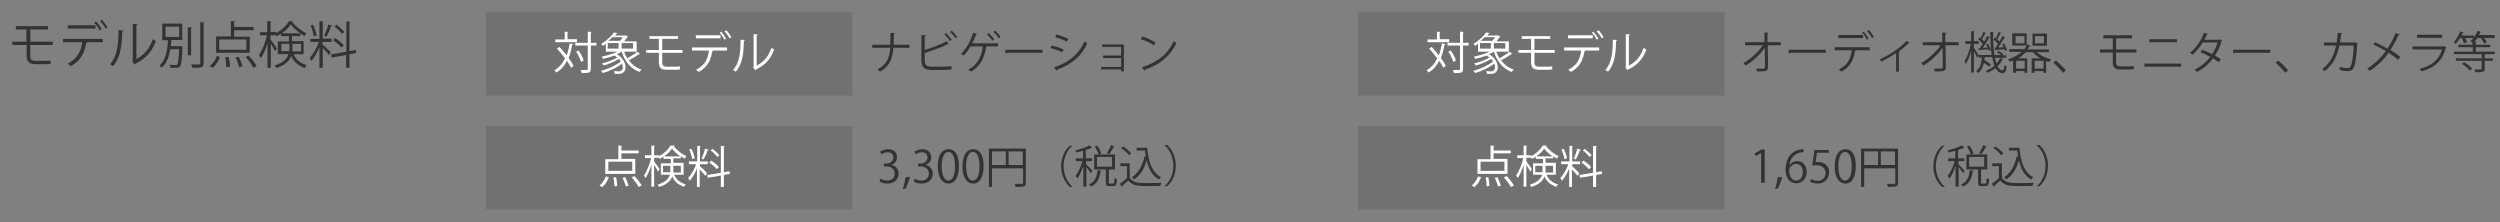 <?xml version="1.0" encoding="utf-8"?>
<!-- Generator: Adobe Illustrator 26.0.2, SVG Export Plug-In . SVG Version: 6.00 Build 0)  -->
<svg version="1.1" id="レイヤー_1" xmlns="http://www.w3.org/2000/svg" xmlns:xlink="http://www.w3.org/1999/xlink" x="0px"
	 y="0px" viewBox="0 0 900 80" style="enable-background:new 0 0 900 80;" xml:space="preserve">
<rect x="0" y="0" width="900" height="80" fill="#808080" stroke="none"/>
<style type="text/css">
	.st0{fill:#727171;}
	.st1{fill:#FFFFFF;}
	.st2{fill:#333333;}
</style>
<rect x="174.9" y="4.4" class="st0" width="132" height="30"/>
<g>
	<path class="st1" d="M201.4,16.9c0.9,0.9,1.8,2,2.6,3c0.5-1.3,0.8-2.7,1.1-4.3l1.3,0.3c0,0.1-0.1,0.2-0.4,0.2
		c-0.3,1.8-0.7,3.4-1.3,4.8c0.8,1,1.4,2,1.8,2.8l-0.9,0.7c-0.3-0.7-0.9-1.6-1.5-2.5c-0.9,1.8-2.1,3.2-3.8,4.2
		c-0.1-0.2-0.5-0.6-0.7-0.8c1.7-1,2.9-2.4,3.8-4.3c-0.9-1.2-2-2.5-2.9-3.5L201.4,16.9z M207.7,14.2v1h-7.8v-1h3.4v-2.8l1.3,0.1
		c0,0.1-0.1,0.2-0.3,0.2v2.4H207.7z M214.7,15.4v1h-2v8.4c0,1.5-0.8,1.5-3.3,1.5c0-0.3-0.2-0.8-0.4-1.1c0.5,0,1,0,1.4,0
		c1.2,0,1.2,0,1.2-0.4v-8.4h-4.5v-1h4.5v-4l1.4,0.1c0,0.1-0.1,0.2-0.3,0.2v3.7H214.7z M208.3,18.2c0.8,1.1,1.6,2.6,1.8,3.6l-0.9,0.5
		c-0.3-1-1-2.5-1.8-3.7L208.3,18.2z"/>
	<path class="st1" d="M224.6,18.4c0.3,0.9,0.7,1.8,1.2,2.6c1.2-0.7,2.7-1.6,3.6-2.4l1,0.8c-0.1,0.1-0.2,0.1-0.3,0.1
		c-1,0.7-2.5,1.6-3.7,2.2c1.1,1.5,2.6,2.7,4.5,3.3c-0.2,0.2-0.5,0.6-0.7,0.9c-3.2-1.2-5.3-3.8-6.4-7.3c-0.5,0.3-1.1,0.6-1.7,0.9
		c2.2,1.4,3.1,3.2,3.1,4.7c0,1.4-0.8,2.4-2.5,2.4c-0.4,0-0.8,0-1.4,0c0-0.3-0.1-0.7-0.3-1c0.6,0,1.1,0.1,1.5,0.1
		c0.4,0,1.7,0,1.7-1.5c0-0.4-0.1-0.8-0.3-1.3c-1.8,1.5-4.6,2.8-6.9,3.4c-0.1-0.2-0.4-0.6-0.6-0.8c2.4-0.6,5.4-2,7.1-3.4
		c-0.2-0.3-0.4-0.6-0.7-0.9c-1.5,1-3.7,1.9-5.5,2.4c-0.1-0.2-0.4-0.6-0.6-0.8c1.8-0.4,4.1-1.2,5.5-2.1c-0.3-0.2-0.6-0.5-1-0.7
		c-1.3,0.5-2.8,0.9-4.1,1.2c-0.1-0.2-0.4-0.6-0.5-0.8c1.8-0.4,4-1,5.7-1.8h-4.2v-2.8c-0.3,0.2-0.7,0.5-1,0.7
		c-0.2-0.2-0.5-0.6-0.7-0.7c2.1-1.2,3.7-2.8,4.6-4.1l1.3,0.2c0,0.1-0.1,0.2-0.3,0.2c-0.2,0.2-0.4,0.5-0.6,0.7h3.7l0.2-0.1l0.8,0.5
		c0,0.1-0.1,0.1-0.2,0.1c-0.3,0.5-0.7,1-1.2,1.6h4.5v3.7H224.6z M218.8,15.5v2h3.9v-2H218.8z M223.2,14.7c0.4-0.4,0.7-0.8,1-1.3
		h-3.8c-0.4,0.4-0.8,0.9-1.4,1.3H223.2z M227.9,17.5v-2h-4.1v2H227.9z"/>
	<path class="st1" d="M238.4,19v3.6c0,0.8,0.4,1.4,1.6,1.4h2.9c0.6,0,1.4,0,1.9-0.1c0,0.3,0,0.8,0,1.1c-0.5,0.1-1.4,0.1-2,0.1h-3
		c-2,0-2.6-1-2.6-2.5V19h-4.6V18h4.6v-4h-3.4V13h10.3V14h-5.7v4h7.3V19H238.4z"/>
	<path class="st1" d="M261.7,18.2h-5.3l0.3,0.1c0,0.1-0.1,0.2-0.3,0.2c-0.4,2.9-1.7,5.8-4.9,7.4c-0.2-0.2-0.6-0.6-0.9-0.8
		c3.2-1.6,4.3-4,4.6-6.9h-6.1v-1.1h12.6V18.2z M259.4,13.8h-8.9v-1.1h8.9V13.8z M259.6,11.4c0.7,0.7,1.4,1.8,1.8,2.5l-0.6,0.4
		c-0.3-0.7-1.1-1.9-1.7-2.5L259.6,11.4z M261.5,10.9c0.7,0.7,1.4,1.8,1.8,2.5l-0.7,0.4c-0.3-0.7-1.1-1.8-1.8-2.5L261.5,10.9z"/>
	<path class="st1" d="M268.2,14.4c0,0.1-0.2,0.2-0.4,0.3c-0.1,4.3-0.4,8.2-2.9,11.1c-0.3-0.2-0.6-0.4-1-0.6
		c2.4-2.6,2.7-6.6,2.7-10.9L268.2,14.4z M272.4,23.6c2.7-1.3,4.4-3.6,5.3-6.4c0.2,0.2,0.7,0.5,1,0.6c-1.1,3.2-3.1,5.6-6.5,7.2
		c0,0.1-0.2,0.3-0.3,0.3l-0.8-1.1l0.2-0.2V12.3l1.5,0.1c0,0.1-0.1,0.3-0.4,0.3V23.6z"/>
</g>
<rect x="174.9" y="45.4" class="st0" width="132" height="30"/>
<g>
	<path class="st1" d="M219.2,63.8c-0.5,1.3-1.3,2.7-2.4,3.5l-1-0.5c1-0.7,1.8-2,2.3-3.3L219.2,63.8z M228.7,57.3v5.3h-10.8v-5.3h4.7
		v-4.9l1.4,0.1c0,0.1-0.1,0.2-0.3,0.2v1.5h6.2v1h-6.2v2H228.7z M227.6,61.5v-3.3H219v3.3H227.6z M221.2,67.1c0-0.8-0.1-2.1-0.4-3.2
		l1-0.1c0.2,1,0.4,2.4,0.4,3.1L221.2,67.1z M225.3,67.1c-0.2-0.8-0.7-2.1-1.2-3.1l1-0.2c0.5,1,1,2.3,1.2,3.1L225.3,67.1z
		 M229.9,67.3c-0.5-1-1.6-2.4-2.5-3.5l1-0.4c1,1,2.1,2.4,2.6,3.4L229.9,67.3z"/>
	<path class="st1" d="M246,62.9h-3.3c0.9,2,2.3,2.9,4.2,3.5c-0.3,0.2-0.5,0.6-0.6,0.9c-2-0.8-3.4-1.7-4.3-3.8
		c-0.5,1.5-1.8,2.9-4.7,3.8c-0.1-0.2-0.4-0.6-0.6-0.8c2.9-0.9,4-2.2,4.5-3.6h-3.3v-4.1h3.6v-1.6h-2.6v-0.8c-0.4,0.3-0.9,0.6-1.4,0.8
		c0-0.1-0.1-0.2-0.2-0.4h-1.8v1.3c0.5,0.6,1.7,2.4,2,2.8l-0.6,0.9c-0.2-0.5-0.9-1.6-1.4-2.4v7.8h-1v-7.8c-0.6,1.8-1.3,3.6-2.1,4.7
		c-0.1-0.3-0.4-0.7-0.6-0.9c1-1.4,2.1-4,2.6-6.3h-2.2v-1h2.3v-3.5l1.3,0.1c0,0.1-0.1,0.2-0.3,0.2v3.2h1.8v0.3
		c1.7-0.9,3.3-2.4,4.1-3.8c0.2,0,0.4,0,1.4,0c0,0.1-0.1,0.2-0.2,0.2c1,1.4,2.9,2.9,4.5,3.6c-0.2,0.3-0.4,0.6-0.6,0.9
		c-0.5-0.2-1-0.5-1.4-0.9v0.8h-2.7v1.6h3.7V62.9z M238.7,62h2.6c0-0.3,0-0.6,0-0.9v-1.4h-2.6V62z M244.9,56.3
		c-1.2-0.8-2.3-1.9-3-2.8c-0.6,1-1.7,2-2.8,2.8H244.9z M245.1,59.7h-2.7v1.5c0,0.3,0,0.6,0,0.9h2.7V59.7z"/>
	<path class="st1" d="M252,59.1v0.8c0.6,0.4,2.3,2.1,2.6,2.5l-0.7,0.9c-0.3-0.5-1.3-1.5-2-2.3v6.3h-1v-6.6c-0.7,1.7-1.7,3.4-2.6,4.4
		c-0.1-0.3-0.4-0.8-0.6-1c1.1-1.1,2.3-3.2,2.9-5H248v-1h3v-5.6l1.3,0.1c0,0.1-0.1,0.2-0.3,0.2v5.3h2.8v1H252z M249,53.6
		c0.5,1.1,1,2.5,1.1,3.4l-0.9,0.3c-0.1-0.9-0.6-2.4-1.1-3.5L249,53.6z M255.1,53.9c0,0.1-0.2,0.2-0.3,0.2c-0.4,1-1,2.4-1.5,3.3
		c-0.2-0.1-0.6-0.3-0.8-0.3c0.5-0.9,1.1-2.5,1.3-3.6L255.1,53.9z M262.8,62.6l-2.2,0.4v4.3h-1.1v-4.1l-4.7,0.8l-0.2-1l4.9-0.8v-9.7
		l1.4,0.1c0,0.1-0.1,0.2-0.3,0.2V62l2-0.4L262.8,62.6z M256.1,57.8c1,0.7,2.2,1.6,2.7,2.4c-0.6,0.5-0.7,0.6-0.8,0.7
		c-0.5-0.7-1.7-1.7-2.7-2.4L256.1,57.8z M256.5,53.6c0.9,0.7,2,1.6,2.5,2.3l-0.8,0.6c-0.5-0.7-1.5-1.7-2.4-2.4L256.5,53.6z"/>
</g>
<g>
	<path class="st2" d="M10.9,16.2v4.1c0,1,0.5,1.6,1.8,1.6h3.3c0.6,0,1.6,0,2.2-0.1c0,0.3,0,1,0,1.2c-0.6,0.1-1.6,0.1-2.2,0.1h-3.4
		c-2.2,0-3-1.2-3-2.8v-4.1H4.4V15h5.1v-4.4H5.7V9.4h11.6v1.2h-6.4V15H19v1.2H10.9z"/>
	<path class="st2" d="M37,15.2h-5.9l0.3,0.1c0,0.1-0.2,0.2-0.4,0.2c-0.5,3.3-1.9,6.5-5.6,8.3c-0.2-0.2-0.7-0.6-1-0.9
		c3.5-1.8,4.8-4.5,5.2-7.7h-6.9V14H37V15.2z M34.4,10.3h-10V9.1h10V10.3z M34.6,7.7c0.7,0.8,1.6,2,2,2.8L35.9,11
		c-0.4-0.8-1.2-2.1-2-2.8L34.6,7.7z M36.7,7.1c0.7,0.8,1.6,2,2,2.8L38,10.3c-0.4-0.8-1.3-2.1-2-2.8L36.7,7.1z"/>
	<path class="st2" d="M44.4,11c0,0.2-0.2,0.3-0.4,0.3c-0.1,4.8-0.5,9.3-3.3,12.5c-0.3-0.2-0.7-0.5-1.1-0.7c2.7-2.9,3-7.4,3.1-12.3
		L44.4,11z M49,21.3c3-1.5,5-4.1,6-7.2c0.3,0.2,0.8,0.5,1.1,0.7c-1.3,3.6-3.5,6.3-7.3,8.1c-0.1,0.1-0.2,0.3-0.3,0.4l-0.9-1.2
		l0.2-0.3V8.6l1.7,0.1c0,0.2-0.1,0.3-0.4,0.3V21.3z"/>
	<path class="st2" d="M64.8,16.6l0.3,0l0.6,0.1c0,0.1,0,0.3,0,0.4c-0.2,4.6-0.4,6.3-0.9,6.8c-0.4,0.5-0.7,0.5-2,0.5
		c-0.4,0-0.9,0-1.4,0c0-0.3-0.2-0.8-0.3-1.1c0.9,0.1,1.8,0.1,2.1,0.1c0.3,0,0.5,0,0.6-0.2c0.3-0.4,0.5-1.8,0.7-5.5h-3.2
		c-0.4,2.5-1.2,5-3.1,6.7c-0.2-0.3-0.6-0.6-0.8-0.8c2.4-2.1,2.9-6.1,3.1-9.1h-2.1V8.5h7.2v5.9h-3.9c-0.1,0.7-0.1,1.4-0.2,2.2H64.8z
		 M59.6,9.6v3.7h4.9V9.6H59.6z M67.6,9.8l1.5,0.1c0,0.1-0.1,0.2-0.3,0.3v9.7h-1.2V9.8z M72.1,8l1.5,0.1c0,0.1-0.1,0.2-0.3,0.3v14.4
		c0,0.9-0.3,1.2-0.8,1.4c-0.6,0.2-1.6,0.2-3.2,0.2c-0.1-0.3-0.3-0.9-0.5-1.2c0.7,0,1.3,0,1.8,0c1.4,0,1.5,0,1.5-0.5V8z"/>
	<path class="st2" d="M79.2,20.5c-0.6,1.5-1.5,3-2.6,3.9l-1.1-0.6c1.1-0.8,2.1-2.3,2.6-3.7L79.2,20.5z M89.9,13.1V19H77.8v-5.9h5.3
		V7.6l1.6,0.1c0,0.1-0.1,0.2-0.4,0.3v1.7h7v1.2h-7v2.3H89.9z M88.7,17.9v-3.7h-9.8v3.7H88.7z M81.5,24.2c0-0.9-0.2-2.4-0.4-3.6
		l1.2-0.1c0.3,1.2,0.5,2.6,0.5,3.5L81.5,24.2z M86.1,24.2c-0.2-0.9-0.7-2.4-1.3-3.5l1.1-0.3c0.6,1.1,1.2,2.6,1.4,3.5L86.1,24.2z
		 M91.2,24.4c-0.5-1.1-1.7-2.7-2.8-3.9l1.1-0.5c1.1,1.2,2.4,2.7,2.9,3.8L91.2,24.4z"/>
	<path class="st2" d="M109.4,19.5h-3.7c1,2.3,2.5,3.2,4.7,4c-0.3,0.3-0.6,0.7-0.7,1c-2.2-0.9-3.8-2-4.9-4.3
		c-0.6,1.7-2.1,3.2-5.3,4.3c-0.1-0.3-0.5-0.7-0.7-0.9c3.3-1.1,4.6-2.5,5-4.1h-3.8v-4.6h4V13h-2.9v-0.9c-0.5,0.4-1,0.7-1.5,1
		c-0.1-0.1-0.1-0.3-0.2-0.4h-2v1.5c0.5,0.7,1.9,2.7,2.3,3.2l-0.7,1c-0.3-0.6-1-1.8-1.5-2.7v8.7h-1.2v-8.8c-0.6,2.1-1.5,4.1-2.4,5.3
		c-0.2-0.3-0.5-0.8-0.7-1.1c1.2-1.6,2.3-4.5,2.9-7.1h-2.5v-1.1h2.6v-4l1.5,0.1c0,0.1-0.1,0.2-0.3,0.2v3.6h2v0.4
		c1.9-1,3.8-2.7,4.6-4.3c0.2,0,0.4,0,1.5,0.1c0,0.1-0.1,0.2-0.3,0.2c1.2,1.6,3.3,3.2,5.1,4.1c-0.2,0.3-0.5,0.7-0.6,1
		c-0.5-0.3-1.1-0.6-1.6-1v1h-3v1.8h4.2V19.5z M101.2,18.4h2.9c0-0.3,0.1-0.7,0.1-1v-1.6h-2.9V18.4z M108.1,12
		c-1.3-0.9-2.6-2.1-3.4-3.2c-0.7,1.1-1.9,2.2-3.2,3.2H108.1z M108.3,15.8h-3v1.7c0,0.3,0,0.7,0,1h3.1V15.8z"/>
	<path class="st2" d="M116.1,15.1V16c0.6,0.5,2.5,2.3,3,2.8l-0.7,1c-0.4-0.6-1.4-1.7-2.2-2.5v7.1h-1.2V17c-0.8,1.9-1.9,3.8-2.9,5
		c-0.1-0.3-0.4-0.9-0.6-1.2c1.2-1.3,2.6-3.6,3.3-5.7h-3.1V14h3.3V7.6l1.5,0.1c0,0.1-0.1,0.2-0.3,0.2v6h3.2v1.2H116.1z M112.7,8.9
		c0.6,1.2,1.1,2.8,1.3,3.9l-1,0.3c-0.2-1-0.6-2.7-1.2-3.9L112.7,8.9z M119.6,9.3c-0.1,0.1-0.2,0.2-0.4,0.2c-0.4,1.1-1.1,2.7-1.7,3.7
		c-0.2-0.1-0.7-0.3-0.8-0.3c0.5-1.1,1.2-2.8,1.5-4.1L119.6,9.3z M128.3,19.1l-2.5,0.4v4.9h-1.2v-4.6l-5.2,0.9l-0.2-1.1l5.5-1V7.7
		l1.5,0.1c0,0.1-0.1,0.2-0.4,0.3v10.3l2.3-0.4L128.3,19.1z M120.7,13.7c1.1,0.7,2.4,1.9,3.1,2.6c-0.7,0.6-0.8,0.7-0.9,0.8
		c-0.6-0.8-1.9-1.9-3-2.7L120.7,13.7z M121.2,8.9c1,0.8,2.2,1.9,2.8,2.6l-0.9,0.7c-0.5-0.8-1.7-1.9-2.7-2.7L121.2,8.9z"/>
</g>
<g>
	<path class="st2" d="M327.4,17.2h-5.8c-0.3,4.1-1.3,6.6-4.8,8.6c-0.2-0.3-0.6-0.6-0.9-0.8c3.3-1.8,4.3-4,4.6-7.8H314v-1.1h6.5
		c0-1.2,0.1-2.7,0.1-4.3l1.6,0.1c0,0.2-0.2,0.3-0.4,0.3c0,1.5,0,2.8-0.1,3.9h5.7V17.2z"/>
	<path class="st2" d="M339.1,24c0.6,0,2.4-0.1,3.4-0.2c0,0.4,0,0.8,0.1,1.2c-1.1,0.1-2.7,0.2-3.3,0.2h-4c-2.4,0-3.6-1.1-3.6-3.3
		v-9.3l1.6,0.1c0,0.2-0.1,0.3-0.4,0.3V18c2.4-0.8,5.9-2,7.9-3.2l0.8,1.1c0,0-0.1,0-0.2,0c-0.1,0-0.1,0-0.2,0c-1.9,1-5.6,2.3-8.3,3.2
		v2.7c0,1.6,0.8,2.2,2.4,2.2H339.1z M340.6,11.9c0.7,0.7,1.5,1.6,2,2.4l-0.6,0.5c-0.4-0.7-1.3-1.7-2-2.4L340.6,11.9z M342.6,11
		c0.7,0.7,1.5,1.6,2,2.3l-0.6,0.5c-0.4-0.7-1.3-1.7-2-2.3L342.6,11z"/>
	<path class="st2" d="M359.3,15.6v1.1h-4c0,0.1-0.1,0.2-0.3,0.2c-0.5,3.7-2,6.9-5.4,8.9c-0.3-0.2-0.7-0.5-1-0.7
		c3.3-1.8,4.8-4.8,5.2-8.4h-4.4c-0.7,1.3-1.7,2.5-2.5,3.3c-0.2-0.2-0.7-0.4-1-0.6c1.7-1.5,3.6-4.6,4.4-7.6l1.5,0.4
		c0,0.1-0.2,0.2-0.4,0.2c-0.3,1-0.9,2.2-1.4,3.2H359.3z M355.9,11.9c0.7,0.6,1.6,1.6,2,2.3l-0.6,0.5c-0.5-0.7-1.3-1.7-2-2.3
		L355.9,11.9z M358.2,11c0.7,0.6,1.6,1.6,2,2.3l-0.6,0.5c-0.5-0.8-1.3-1.7-2-2.3L358.2,11z"/>
	<path class="st2" d="M361.9,17.9h13.4V19h-12.8c-0.1,0.2-0.3,0.3-0.5,0.3L361.9,17.9z"/>
	<path class="st2" d="M378.6,16.4c1.4,0.3,3.2,0.9,4.3,1.4l-0.5,1c-1.1-0.5-2.9-1.2-4.3-1.5L378.6,16.4z M379.5,24.2
		c5.2-1.7,8.8-4.5,10.9-9.3c0.2,0.2,0.7,0.5,1,0.7c-2.1,4.8-5.9,7.7-10.8,9.5c0,0.1,0,0.3-0.2,0.4L379.5,24.2z M380.3,12.4
		c1.4,0.4,3.2,1,4.3,1.6l-0.5,1c-1.1-0.6-2.8-1.2-4.2-1.6L380.3,12.4z"/>
	<path class="st2" d="M404.6,16v9.7h-1V25h-7.2v-0.9h7.2v-3.2h-6.5v-0.9h6.5v-3.1h-6.8V16H404.6z"/>
	<path class="st2" d="M411.2,13.1c1.7,0.5,3.6,1.4,4.8,2.2l-0.6,1c-1.2-0.8-3-1.7-4.7-2.2L411.2,13.1z M411.1,24.2
		c5.7-1.8,9.5-4.9,11.4-9.4c0.3,0.3,0.7,0.5,1,0.7c-2,4.4-5.9,7.8-11.3,9.6c0,0.1-0.1,0.3-0.2,0.4L411.1,24.2z"/>
</g>
<g>
	<path class="st2" d="M320.9,59.4c1.4,0.2,2.6,1.4,2.6,3.1c0,1.9-1.4,3.6-4.1,3.6c-1.2,0-2.3-0.4-2.8-0.8l0.4-1
		c0.4,0.3,1.4,0.7,2.4,0.7c2,0,2.7-1.4,2.7-2.5c0-1.8-1.5-2.6-3.1-2.6h-0.8v-1h0.8c1.2,0,2.6-0.7,2.6-2.2c0-1-0.6-1.9-2.1-1.9
		c-0.9,0-1.7,0.4-2.2,0.8l-0.4-1c0.6-0.4,1.7-0.9,2.8-0.9c2.2,0,3.2,1.4,3.2,2.8C323,57.7,322.3,58.8,320.9,59.4L320.9,59.4z"/>
	<path class="st2" d="M327.6,63.7c-0.4,1.5-1.2,3.5-1.6,4.2l-1,0.1c0.4-1,0.8-2.9,1-4.2L327.6,63.7z"/>
	<path class="st2" d="M333.2,59.4c1.4,0.2,2.6,1.4,2.6,3.1c0,1.9-1.4,3.6-4.1,3.6c-1.2,0-2.3-0.4-2.8-0.8l0.4-1
		c0.4,0.3,1.4,0.7,2.4,0.7c2,0,2.7-1.4,2.7-2.5c0-1.8-1.5-2.6-3.1-2.6h-0.8v-1h0.8c1.2,0,2.6-0.7,2.6-2.2c0-1-0.6-1.9-2.1-1.9
		c-0.9,0-1.7,0.4-2.2,0.8l-0.4-1c0.6-0.4,1.7-0.9,2.8-0.9c2.2,0,3.2,1.4,3.2,2.8C335.4,57.7,334.6,58.8,333.2,59.4L333.2,59.4z"/>
	<path class="st2" d="M337.6,59.9c0-4.2,1.6-6.2,3.9-6.2c2.3,0,3.7,2.1,3.7,6.1c0,4.2-1.5,6.3-3.8,6.3
		C339.2,66,337.6,63.9,337.6,59.9z M343.8,59.8c0-3-0.7-5.1-2.4-5.1c-1.4,0-2.4,1.9-2.4,5.1c0,3.2,0.9,5.2,2.4,5.2
		C343.2,64.9,343.8,62.6,343.8,59.8z"/>
	<path class="st2" d="M346.5,59.9c0-4.2,1.6-6.2,3.9-6.2c2.3,0,3.7,2.1,3.7,6.1c0,4.2-1.5,6.3-3.8,6.3C348,66,346.5,63.9,346.5,59.9
		z M352.6,59.8c0-3-0.7-5.1-2.4-5.1c-1.4,0-2.4,1.9-2.4,5.1c0,3.2,0.9,5.2,2.4,5.2C352,64.9,352.6,62.6,352.6,59.8z"/>
	<path class="st2" d="M369.3,53.5v12.3c0,1.4-0.6,1.5-3.6,1.5c-0.1-0.3-0.3-0.8-0.4-1.1c0.6,0,1.1,0,1.6,0c1.3,0,1.4,0,1.4-0.4v-5.2
		h-11.2v6.7H356V53.5H369.3z M357.1,54.5v4.9h5v-4.9H357.1z M363.1,59.4h5.1v-4.9h-5.1V59.4z"/>
	<path class="st2" d="M386.1,52.4c-1.7,1.5-3.2,4.1-3.2,7.4c0,3.3,1.5,6,3.2,7.4v0.1h-1c-1.6-1.5-3.1-4.1-3.1-7.4
		c0-3.3,1.4-6,3.1-7.4L386.1,52.4L386.1,52.4z"/>
	<path class="st2" d="M391,59.1c0.5,0.5,2,2,2.3,2.4l-0.6,0.8c-0.3-0.5-1.1-1.5-1.6-2.2v7.1h-1.1v-7.5c-0.6,1.8-1.4,3.6-2.2,4.6
		c-0.1-0.3-0.4-0.7-0.6-1c0.9-1.2,2-3.4,2.5-5.3h-2.4v-1h2.6v-2.7c-0.8,0.2-1.6,0.4-2.4,0.6c0-0.2-0.2-0.6-0.4-0.8
		c1.9-0.4,4-1.1,5.1-1.8l1,0.8c0,0-0.1,0.1-0.2,0.1c0,0-0.1,0-0.1,0c-0.5,0.3-1.2,0.6-2,0.8v3h2.2v1H391V59.1z M396.5,61.4
		c0,0.1-0.1,0.2-0.3,0.2c-0.3,2.2-0.9,4.4-3.5,5.6c-0.1-0.3-0.4-0.6-0.7-0.8c2.3-1,2.9-3,3.1-5.1L396.5,61.4z M399.1,65.6
		c0,0.4,0.1,0.5,0.4,0.5h1.2c0.4,0,0.4-0.3,0.5-2c0.2,0.2,0.7,0.4,0.9,0.4c-0.1,2-0.4,2.5-1.3,2.5h-1.4c-1.1,0-1.3-0.3-1.3-1.5V61
		h-4.2v-5.4h7.5V61h-2.2V65.6z M395.5,55.6c-0.2-0.8-0.8-2-1.4-2.8l0.9-0.4c0.6,0.9,1.2,2,1.5,2.8L395.5,55.6z M394.9,56.6V60h5.4
		v-3.5H394.9z M401.3,52.8c0,0.1-0.2,0.1-0.4,0.1c-0.4,0.8-1.1,1.9-1.6,2.6c0,0-0.8-0.4-0.8-0.4c0.5-0.8,1.2-2,1.5-2.9L401.3,52.8z"
		/>
	<path class="st2" d="M406.7,58.7V64c1.2,1.9,3.5,1.9,6.4,1.9c1.7,0,3.8,0,5-0.1c-0.1,0.3-0.3,0.8-0.4,1.1c-1.1,0-2.9,0.1-4.4,0.1
		c-3.3,0-5.5,0-7.1-2c-0.8,0.7-1.6,1.4-2.3,2c0,0.1,0,0.2-0.1,0.3l-0.6-1.2c0.8-0.5,1.7-1.2,2.5-2v-4.3h-2.4v-1H406.7z M404.3,52.7
		c1.1,0.7,2.3,1.7,2.9,2.5l-0.8,0.7c-0.5-0.8-1.7-1.9-2.8-2.6L404.3,52.7z M409.1,53.2h3.9c0.4,5,1.7,8.9,5,10.6
		c-0.3,0.2-0.6,0.5-0.8,0.8c-2.4-1.3-3.7-3.8-4.4-6.9c-0.8,3-2.3,5.4-4.5,6.9c-0.2-0.2-0.5-0.6-0.8-0.8c2.3-1.5,3.8-4.1,4.5-7.5
		l0.5,0.1c-0.1-0.7-0.2-1.4-0.3-2.2h-3V53.2z"/>
	<path class="st2" d="M419.2,67.1c1.7-1.5,3.2-4.1,3.2-7.4c0-3.3-1.5-6-3.2-7.4v-0.1h1c1.6,1.5,3.1,4.1,3.1,7.4c0,3.3-1.4,6-3.1,7.4
		L419.2,67.1L419.2,67.1z"/>
</g>
<rect x="488.9" y="4.4" class="st0" width="132" height="30"/>
<g>
	<path class="st1" d="M515.4,16.9c0.9,0.9,1.8,2,2.6,3c0.5-1.3,0.8-2.7,1.1-4.3l1.3,0.3c0,0.1-0.1,0.2-0.4,0.2
		c-0.3,1.8-0.7,3.4-1.3,4.8c0.8,1,1.4,2,1.8,2.8l-0.9,0.7c-0.3-0.7-0.9-1.6-1.5-2.5c-0.9,1.8-2.1,3.2-3.8,4.2
		c-0.1-0.2-0.5-0.6-0.7-0.8c1.7-1,2.9-2.4,3.8-4.3c-0.9-1.2-2-2.5-2.9-3.5L515.4,16.9z M521.7,14.2v1h-7.8v-1h3.4v-2.8l1.3,0.1
		c0,0.1-0.1,0.2-0.3,0.2v2.4H521.7z M528.7,15.4v1h-2v8.4c0,1.5-0.8,1.5-3.3,1.5c0-0.3-0.2-0.8-0.4-1.1c0.5,0,1,0,1.4,0
		c1.2,0,1.2,0,1.2-0.4v-8.4h-4.5v-1h4.5v-4l1.4,0.1c0,0.1-0.1,0.2-0.3,0.2v3.7H528.7z M522.3,18.2c0.8,1.1,1.6,2.6,1.8,3.6l-0.9,0.5
		c-0.3-1-1-2.5-1.8-3.7L522.3,18.2z"/>
	<path class="st1" d="M538.6,18.4c0.3,0.9,0.7,1.8,1.2,2.6c1.2-0.7,2.7-1.6,3.6-2.4l1,0.8c-0.1,0.1-0.2,0.1-0.3,0.1
		c-1,0.7-2.5,1.6-3.7,2.2c1.1,1.5,2.6,2.7,4.5,3.3c-0.2,0.2-0.5,0.6-0.7,0.9c-3.2-1.2-5.3-3.8-6.4-7.3c-0.5,0.3-1.1,0.6-1.7,0.9
		c2.2,1.4,3.1,3.2,3.1,4.7c0,1.4-0.8,2.4-2.5,2.4c-0.4,0-0.8,0-1.4,0c0-0.3-0.1-0.7-0.3-1c0.6,0,1.1,0.1,1.5,0.1
		c0.4,0,1.7,0,1.7-1.5c0-0.4-0.1-0.8-0.3-1.3c-1.8,1.5-4.6,2.8-6.9,3.4c-0.1-0.2-0.4-0.6-0.6-0.8c2.4-0.6,5.4-2,7.1-3.4
		c-0.2-0.3-0.4-0.6-0.7-0.9c-1.5,1-3.7,1.9-5.5,2.4c-0.1-0.2-0.4-0.6-0.6-0.8c1.8-0.4,4.1-1.2,5.5-2.1c-0.3-0.2-0.6-0.5-1-0.7
		c-1.3,0.5-2.8,0.9-4.1,1.2c-0.1-0.2-0.4-0.6-0.5-0.8c1.8-0.4,4-1,5.7-1.8h-4.2v-2.8c-0.3,0.2-0.7,0.5-1,0.7
		c-0.2-0.2-0.5-0.6-0.7-0.7c2.1-1.2,3.7-2.8,4.6-4.1l1.3,0.2c0,0.1-0.1,0.2-0.3,0.2c-0.2,0.2-0.4,0.5-0.6,0.7h3.7l0.2-0.1l0.8,0.5
		c0,0.1-0.1,0.1-0.2,0.1c-0.3,0.5-0.7,1-1.2,1.6h4.5v3.7H538.6z M532.8,15.5v2h3.9v-2H532.8z M537.2,14.7c0.4-0.4,0.7-0.8,1-1.3
		h-3.8c-0.4,0.4-0.8,0.9-1.4,1.3H537.2z M541.9,17.5v-2h-4.1v2H541.9z"/>
	<path class="st1" d="M552.4,19v3.6c0,0.8,0.4,1.4,1.6,1.4h2.9c0.6,0,1.4,0,1.9-0.1c0,0.3,0,0.8,0,1.1c-0.5,0.1-1.4,0.1-2,0.1h-3
		c-2,0-2.6-1-2.6-2.5V19h-4.6V18h4.6v-4h-3.4V13h10.3V14h-5.7v4h7.3V19H552.4z"/>
	<path class="st1" d="M575.7,18.2h-5.3l0.3,0.1c0,0.1-0.1,0.2-0.3,0.2c-0.4,2.9-1.7,5.8-4.9,7.4c-0.2-0.2-0.6-0.6-0.9-0.8
		c3.2-1.6,4.3-4,4.6-6.9h-6.1v-1.1h12.6V18.2z M573.4,13.8h-8.9v-1.1h8.9V13.8z M573.6,11.4c0.7,0.7,1.4,1.8,1.8,2.5l-0.6,0.4
		c-0.3-0.7-1.1-1.9-1.7-2.5L573.6,11.4z M575.5,10.9c0.7,0.7,1.4,1.8,1.8,2.5l-0.7,0.4c-0.3-0.7-1.1-1.8-1.8-2.5L575.5,10.9z"/>
	<path class="st1" d="M582.2,14.4c0,0.1-0.2,0.2-0.4,0.3c-0.1,4.3-0.4,8.2-2.9,11.1c-0.3-0.2-0.6-0.4-1-0.6
		c2.4-2.6,2.7-6.6,2.7-10.9L582.2,14.4z M586.4,23.6c2.7-1.3,4.4-3.6,5.3-6.4c0.2,0.2,0.7,0.5,1,0.6c-1.1,3.2-3.1,5.6-6.5,7.2
		c0,0.1-0.2,0.3-0.3,0.3l-0.8-1.1l0.2-0.2V12.3l1.5,0.1c0,0.1-0.1,0.3-0.4,0.3V23.6z"/>
</g>
<rect x="488.9" y="45.4" class="st0" width="132" height="30"/>
<g>
	<path class="st1" d="M533.2,63.8c-0.5,1.3-1.3,2.7-2.4,3.5l-1-0.5c1-0.7,1.8-2,2.3-3.3L533.2,63.8z M542.7,57.3v5.3h-10.8v-5.3h4.7
		v-4.9l1.4,0.1c0,0.1-0.1,0.2-0.3,0.2v1.5h6.2v1h-6.2v2H542.7z M541.6,61.5v-3.3H533v3.3H541.6z M535.2,67.1c0-0.8-0.1-2.1-0.4-3.2
		l1-0.1c0.2,1,0.4,2.4,0.4,3.1L535.2,67.1z M539.3,67.1c-0.2-0.8-0.7-2.1-1.2-3.1l1-0.2c0.5,1,1,2.3,1.2,3.1L539.3,67.1z
		 M543.9,67.3c-0.5-1-1.6-2.4-2.5-3.5l1-0.4c1,1,2.1,2.4,2.6,3.4L543.9,67.3z"/>
	<path class="st1" d="M560,62.9h-3.3c0.9,2,2.3,2.9,4.2,3.5c-0.3,0.2-0.5,0.6-0.6,0.9c-2-0.8-3.4-1.7-4.3-3.8
		c-0.5,1.5-1.8,2.9-4.7,3.8c-0.1-0.2-0.4-0.6-0.6-0.8c2.9-0.9,4-2.2,4.5-3.6h-3.3v-4.1h3.6v-1.6h-2.6v-0.8c-0.4,0.3-0.9,0.6-1.4,0.8
		c0-0.1-0.1-0.2-0.2-0.4h-1.8v1.3c0.5,0.6,1.7,2.4,2,2.8l-0.6,0.9c-0.2-0.5-0.9-1.6-1.4-2.4v7.8h-1v-7.8c-0.6,1.8-1.3,3.6-2.1,4.7
		c-0.1-0.3-0.4-0.7-0.6-0.9c1-1.4,2.1-4,2.6-6.3h-2.2v-1h2.3v-3.5l1.3,0.1c0,0.1-0.1,0.2-0.3,0.2v3.2h1.8v0.3
		c1.7-0.9,3.3-2.4,4.1-3.8c0.2,0,0.4,0,1.4,0c0,0.1-0.1,0.2-0.2,0.2c1,1.4,2.9,2.9,4.5,3.6c-0.2,0.3-0.4,0.6-0.6,0.9
		c-0.5-0.2-1-0.5-1.4-0.9v0.8h-2.7v1.6h3.7V62.9z M552.7,62h2.6c0-0.3,0-0.6,0-0.9v-1.4h-2.6V62z M558.9,56.3
		c-1.2-0.8-2.3-1.9-3-2.8c-0.6,1-1.7,2-2.8,2.8H558.9z M559.1,59.7h-2.7v1.5c0,0.3,0,0.6,0,0.9h2.7V59.7z"/>
	<path class="st1" d="M566,59.1v0.8c0.6,0.4,2.3,2.1,2.6,2.5l-0.7,0.9c-0.3-0.5-1.3-1.5-2-2.3v6.3h-1v-6.6c-0.7,1.7-1.7,3.4-2.6,4.4
		c-0.1-0.3-0.4-0.8-0.6-1c1.1-1.1,2.3-3.2,2.9-5H562v-1h3v-5.6l1.3,0.1c0,0.1-0.1,0.2-0.3,0.2v5.3h2.8v1H566z M563,53.6
		c0.5,1.1,1,2.5,1.1,3.4l-0.9,0.3c-0.1-0.9-0.6-2.4-1.1-3.5L563,53.6z M569.1,53.9c0,0.1-0.2,0.2-0.3,0.2c-0.4,1-1,2.4-1.5,3.3
		c-0.2-0.1-0.6-0.3-0.8-0.3c0.5-0.9,1.1-2.5,1.3-3.6L569.1,53.9z M576.8,62.6l-2.2,0.4v4.3h-1.1v-4.1l-4.7,0.8l-0.2-1l4.9-0.8v-9.7
		l1.4,0.1c0,0.1-0.1,0.2-0.3,0.2V62l2-0.4L576.8,62.6z M570.1,57.8c1,0.7,2.2,1.6,2.7,2.4c-0.6,0.5-0.7,0.6-0.8,0.7
		c-0.5-0.7-1.7-1.7-2.7-2.4L570.1,57.8z M570.5,53.6c0.9,0.7,2,1.6,2.5,2.3l-0.8,0.6c-0.5-0.7-1.5-1.7-2.4-2.4L570.5,53.6z"/>
</g>
<g>
	<path class="st2" d="M641.2,16.3h-4.8l0.1,7.8c0,1.6-1.1,1.7-4,1.6c0-0.3-0.2-0.7-0.3-1c1.1,0,2.3,0,2.6,0c0.4,0,0.6-0.3,0.6-0.6
		l-0.1-6.9c-1.6,2.4-4.3,4.9-6.9,6.4c-0.2-0.3-0.5-0.6-0.8-0.9c2.6-1.4,5.4-4,7-6.4h-6.4v-1.1h7l0-3.5l1.5,0.1
		c0,0.2-0.2,0.3-0.4,0.3l0,3.1h4.8V16.3z"/>
	<path class="st2" d="M643.9,17.9h13.4V19h-12.8c-0.1,0.2-0.3,0.3-0.5,0.3L643.9,17.9z"/>
	<path class="st2" d="M673.1,18.1h-5.3l0.3,0.1c0,0.1-0.1,0.2-0.3,0.2c-0.4,2.9-1.7,5.8-4.9,7.4c-0.2-0.2-0.6-0.6-0.9-0.8
		c3.2-1.6,4.3-4,4.6-6.9h-6.1V17h12.6V18.1z M670.7,13.7h-8.9v-1.1h8.9V13.7z M670.9,11.4c0.7,0.7,1.4,1.8,1.8,2.5l-0.6,0.4
		c-0.3-0.7-1.1-1.9-1.7-2.5L670.9,11.4z M672.8,10.8c0.7,0.7,1.4,1.8,1.8,2.5l-0.7,0.4c-0.3-0.7-1.1-1.8-1.8-2.5L672.8,10.8z"/>
	<path class="st2" d="M687.5,15.5c-0.1,0.1-0.2,0.1-0.3,0.1c-0.1,0-0.1,0-0.2,0c-1,1-2.3,2.1-3.5,3c0.2,0.1,0.3,0.1,0.4,0.1
		c0,0.1-0.1,0.1-0.3,0.2v6.9h-1v-6.7c-1.4,1-3.5,2.2-5.3,3.1c-0.1-0.2-0.4-0.6-0.6-0.8c2.8-1.3,6.9-3.7,9.7-6.7L687.5,15.5z"/>
	<path class="st2" d="M705.2,16.3h-4.8l0.1,7.8c0,1.6-1.1,1.7-4,1.6c0-0.3-0.2-0.7-0.3-1c1.1,0,2.3,0,2.6,0c0.4,0,0.6-0.3,0.6-0.6
		l-0.1-6.9c-1.6,2.4-4.3,4.9-6.9,6.4c-0.2-0.3-0.5-0.6-0.8-0.9c2.6-1.4,5.4-4,7-6.4h-6.4v-1.1h7l0-3.5l1.5,0.1
		c0,0.2-0.2,0.3-0.4,0.3l0,3.1h4.8V16.3z"/>
	<path class="st2" d="M710.6,17.2c0.4,0.6,1.5,2.4,1.8,2.8l-0.6,0.8c-0.2-0.5-0.8-1.6-1.2-2.4v7.7h-1v-7.8c-0.5,1.8-1.2,3.6-1.9,4.7
		c-0.1-0.3-0.4-0.7-0.5-0.9c0.9-1.4,1.9-4,2.3-6.3h-2v-1h2.1v-3.6l1.3,0.1c0,0.1-0.1,0.2-0.3,0.2v3.3h1.7v1h-1.7V17.2z M718.1,20.5
		c0.2,0.9,0.4,1.7,0.6,2.4c0.6-0.6,1-1.3,1.4-2l1.1,0.4c0,0.1-0.1,0.1-0.3,0.1c-0.4,0.9-1,1.7-1.8,2.4c0.5,0.9,1,1.5,1.7,1.5
		c0.5,0,0.7-0.4,0.8-1.9c0.2,0.2,0.5,0.4,0.8,0.5c-0.2,1.8-0.5,2.4-1.6,2.4c-1,0-1.8-0.7-2.4-1.8c-0.8,0.7-1.8,1.2-2.9,1.7
		c-0.1-0.2-0.4-0.5-0.6-0.7c1.2-0.5,2.2-1.1,3.1-1.8c-0.3-0.8-0.6-1.9-0.8-3.1h-2.7c0,0.3-0.1,0.7-0.1,1c0.8,0.5,1.8,1.2,2.3,1.6
		l-0.6,0.8c-0.4-0.4-1.2-0.9-1.9-1.4c-0.3,1.4-0.9,2.8-2.1,3.7c-0.1-0.2-0.4-0.5-0.7-0.7c1.5-1.1,1.9-2.9,2.1-4.9h-1.1v-0.9h4.6
		c-0.4-2.4-0.5-5.2-0.5-8.3l1.3,0.1c0,0.1-0.1,0.2-0.3,0.2c0,3,0.2,5.7,0.5,8h2.4c-0.4-0.3-1-0.7-1.5-1l0.5-0.5
		c0.6,0.3,1.4,0.8,1.8,1.2l-0.3,0.4h1.3v0.9H718.1z M712.1,17.4l0.6,0c0.4-0.5,0.8-1,1.1-1.6c-0.4-0.5-1.1-1.2-1.7-1.7l0.5-0.6
		c0.1,0.1,0.3,0.2,0.4,0.3c0.4-0.7,0.8-1.6,1-2.3l1,0.4c0,0.1-0.2,0.1-0.3,0.1c-0.3,0.6-0.8,1.6-1.2,2.2c0.3,0.3,0.6,0.5,0.8,0.8
		c0.4-0.7,0.8-1.4,1.1-2l1,0.5c0,0.1-0.2,0.1-0.3,0.1c-0.6,1.1-1.5,2.5-2.3,3.6l1.7-0.1c-0.1-0.4-0.3-0.8-0.5-1.1l0.7-0.3
		c0.4,0.7,0.8,1.7,1,2.3l-0.7,0.3c0-0.2-0.1-0.4-0.1-0.6c-1.2,0.1-2.2,0.2-3,0.3c0,0.1-0.1,0.2-0.2,0.2L712.1,17.4z M718.3,17.3
		c0.3-0.4,0.7-0.9,1-1.5c-0.4-0.5-1.1-1.2-1.7-1.7l0.5-0.6l0.4,0.3c0.4-0.7,0.8-1.6,1-2.3l1,0.4c0,0.1-0.2,0.1-0.3,0.1
		c-0.3,0.6-0.8,1.5-1.2,2.2c0.3,0.3,0.6,0.5,0.8,0.8c0.4-0.7,0.8-1.4,1.1-2l1,0.5c0,0.1-0.2,0.1-0.3,0.1c-0.6,1-1.5,2.4-2.2,3.5
		c0.6,0,1.2-0.1,1.9-0.1c-0.2-0.4-0.3-0.7-0.5-1l0.7-0.3c0.4,0.7,0.9,1.7,1,2.3l-0.7,0.4c0-0.2-0.1-0.5-0.2-0.7
		c-1.2,0.1-2.3,0.3-3,0.3c0,0.1-0.1,0.2-0.2,0.2l-0.4-1L718.3,17.3z"/>
	<path class="st2" d="M738,18.8h-4.7c1.3,1.2,3.2,2.1,5.1,2.6c-0.2,0.2-0.5,0.6-0.7,0.9c-0.4-0.1-0.8-0.2-1.1-0.4v4.3h-1v-0.6h-3.2
		v0.6h-1V21h3.2c-1.1-0.6-2-1.4-2.8-2.2h-2.5c-0.8,0.8-1.7,1.6-2.8,2.2h3.3v5.2h-1v-0.6h-3.1v0.6h-1v-4.4c-0.4,0.1-0.7,0.3-1.1,0.4
		c-0.1-0.2-0.5-0.6-0.7-0.8c2-0.7,3.6-1.6,4.9-2.7h-4.5v-1h5.5c0.3-0.4,0.6-0.8,0.8-1.3h-5.2v-4.4h5.2v4.3l0.1-0.3l1.3,0.4
		c0,0.1-0.2,0.2-0.4,0.2c-0.2,0.4-0.4,0.8-0.7,1.2h7.7V18.8z M728.8,15.6V13h-3.2v2.6H728.8z M728.9,24.7v-2.8h-3.1v2.8H728.9z
		 M736.9,12.1v4.4h-5.2v-4.4H736.9z M732.5,24.7h3.2v-2.8h-3.2V24.7z M735.8,15.6V13h-3.2v2.6H735.8z"/>
	<path class="st2" d="M740.1,21.8c1.2,0.9,2.8,2.5,3.6,3.5l-1,0.9c-0.8-1-2.4-2.7-3.5-3.7L740.1,21.8z"/>
	<path class="st2" d="M761.8,18.9v3.6c0,0.8,0.4,1.4,1.6,1.4h2.9c0.6,0,1.4,0,1.9-0.1c0,0.3,0,0.8,0,1.1c-0.5,0.1-1.4,0.1-2,0.1h-3
		c-2,0-2.6-1-2.6-2.5v-3.6h-4.6v-1.1h4.6v-4h-3.4v-1.1h10.3v1.1h-5.7v4h7.3v1.1H761.8z"/>
	<path class="st2" d="M785.2,22.9V24H772v-1.1H785.2z M783.7,14.1v1.1h-9.9v-1.1H783.7z"/>
	<path class="st2" d="M800,14.5c0,0.1-0.1,0.1-0.2,0.2c-0.6,2-1.4,3.8-2.4,5.3c0.7,0.4,1.5,0.9,2.1,1.3l-0.7,1.1
		c-0.6-0.4-1.4-1-2.1-1.4c-1.5,2-3.4,3.7-5.8,4.9c-0.2-0.3-0.6-0.7-0.9-0.8c2.3-1.1,4.2-2.7,5.7-4.6c-1.2-0.7-2.4-1.2-3.5-1.7
		l0.6-0.9c1.2,0.4,2.4,1,3.6,1.6c0.8-1.3,1.5-2.7,1.9-4.2H793c-1,1.6-2.3,3.2-3.7,4.4c-0.2-0.2-0.6-0.5-0.9-0.7
		c2.1-1.6,4.1-4.5,5-7.2l1.5,0.4c-0.1,0.2-0.2,0.2-0.4,0.2c-0.2,0.5-0.6,1.3-0.9,1.9h5.3l0.2-0.1L800,14.5z"/>
	<path class="st2" d="M803.9,17.9h13.4V19h-12.8c-0.1,0.2-0.3,0.3-0.5,0.3L803.9,17.9z"/>
	<path class="st2" d="M820.1,21.8c1.2,0.9,2.8,2.5,3.6,3.5l-1,0.9c-0.8-1-2.4-2.7-3.5-3.7L820.1,21.8z"/>
	<path class="st2" d="M848.7,15.6c0,0.1-0.1,0.1-0.1,0.2c-0.2,4.6-0.7,7.5-1.3,8.6c-0.6,1.1-1.6,1.2-2.1,1.2c-0.6,0-1.8-0.1-2.9-0.4
		c0-0.3,0-0.8,0-1.1c1.2,0.3,2.4,0.4,2.8,0.4c0.6,0,0.9-0.1,1.2-0.8c0.5-1,0.9-3.7,1-7.3h-5.1c-0.8,3.8-2.4,7-5.3,9.2
		c-0.2-0.2-0.6-0.5-0.9-0.7c2.8-2.1,4.2-4.8,5-8.5h-4.4v-1.1h4.6c0.2-1.1,0.3-2.2,0.4-3.5l1.6,0.1c0,0.2-0.2,0.3-0.4,0.3
		c-0.1,1.2-0.2,2-0.4,3.1h5.2l0.3-0.1L848.7,15.6z"/>
	<path class="st2" d="M855,15.2c1.5,0.7,3.1,1.5,4.5,2.3c1-1.5,2.1-3.6,2.9-5.6l1.6,0.6c-0.1,0.1-0.3,0.2-0.6,0.2
		c-0.7,1.7-1.8,3.7-2.8,5.3c1.2,0.8,2.5,1.6,3.5,2.5l-0.8,1c-0.9-0.8-2.1-1.6-3.4-2.5c-1.6,2.4-4,4.7-6.8,6.5
		c-0.2-0.2-0.6-0.6-0.9-0.8c2.7-1.7,5.1-4.1,6.7-6.3c-1.5-0.9-3-1.7-4.5-2.4L855,15.2z"/>
	<path class="st2" d="M880.7,17c0,0.1-0.1,0.1-0.2,0.2c-1.3,4.8-4,7.2-8.8,8.5c-0.1-0.3-0.4-0.7-0.7-0.9c4.4-1.1,7.1-3.3,8.1-7
		h-10.6v-1.1h11.1l0.2-0.1L880.7,17z M879.2,13.6h-9.1v-1.1h9.1V13.6z"/>
	<path class="st2" d="M887,15.6c-0.1-0.5-0.4-1.2-0.7-1.9h-0.7c-0.5,0.8-1,1.5-1.5,2.1c-0.2-0.2-0.6-0.4-0.8-0.6
		c0.9-0.9,1.8-2.4,2.4-3.9l1.2,0.4c0,0.1-0.2,0.2-0.3,0.1c-0.1,0.3-0.3,0.6-0.4,1h4.4v0.9h-3.1c0.3,0.5,0.5,1.1,0.6,1.5L887,15.6z
		 M898.1,12.8v0.9h-3.8c0.4,0.5,0.8,1.1,0.9,1.6l-0.9,0.4c-0.2-0.5-0.7-1.3-1.2-2h-1.2c-0.3,0.5-0.7,0.9-1.1,1.3l0.8,0
		c0,0.1-0.1,0.2-0.3,0.2v0.9h5.2v0.9h-5.2v1.6h6.8v0.9h-3.3c0,0.1-0.1,0.1-0.3,0.2v1.3h2.9v0.9h-2.9v2.8c0,1.3-0.7,1.3-3.4,1.3
		c0-0.3-0.2-0.7-0.4-1c0.7,0,1.2,0,1.7,0c0.9,0,1,0,1-0.3v-2.8h-9.3v-0.9h9.3v-1.5h-10v-0.9h6.8v-1.6H885v-0.9h5.1v-0.7
		c-0.2-0.2-0.6-0.4-0.8-0.6c1.1-0.8,2.1-2.3,2.6-3.7l1.3,0.4c0,0.1-0.2,0.2-0.3,0.1c-0.1,0.3-0.3,0.7-0.5,1H898.1z M889.1,25.4
		c-0.5-0.7-1.8-1.8-2.8-2.4l0.8-0.6c1.1,0.6,2.3,1.6,2.9,2.4L889.1,25.4z"/>
</g>
<g>
	<path class="st2" d="M634,65.8V55.1h0l-2,1.1l-0.3-1l2.5-1.4h1.1v12H634z"/>
	<path class="st2" d="M641.6,63.7c-0.4,1.5-1.2,3.5-1.6,4.2l-1,0.1c0.4-1,0.8-2.9,1-4.2L641.6,63.7z"/>
	<path class="st2" d="M644.2,59.5c0.5-0.8,1.5-1.5,2.8-1.5c2,0,3.4,1.5,3.4,3.8c0,2.2-1.3,4.2-3.7,4.2s-3.9-1.9-3.9-5
		c0-3.2,1.5-6.6,5.4-7.2c0.4-0.1,0.8-0.1,1.1-0.1l0,1.1C646,54.8,644.4,57.2,644.2,59.5L644.2,59.5z M649,61.9c0-1.8-1-2.9-2.4-2.9
		c-1.4,0-2.5,1.4-2.5,2.3c0,2.2,0.9,3.7,2.6,3.7C648.1,65,649,63.7,649,61.9z"/>
	<path class="st2" d="M658.4,53.9V55h-4.3l-0.5,3.4c0.3,0,0.5-0.1,0.9-0.1c2.1,0,4,1.3,4,3.7c0,2.4-1.8,4.1-4.1,4.1
		c-1.2,0-2.2-0.4-2.8-0.7l0.4-1c0.4,0.3,1.3,0.7,2.4,0.7c1.5,0,2.8-1.1,2.8-2.8c0-1.6-1.1-2.8-3.3-2.8c-0.6,0-1.1,0-1.5,0.1l0.8-5.6
		H658.4z"/>
	<path class="st2" d="M660.5,59.9c0-4.2,1.6-6.2,3.9-6.2c2.3,0,3.7,2.1,3.7,6.1c0,4.2-1.5,6.3-3.8,6.3C662,66,660.5,63.9,660.5,59.9
		z M666.6,59.8c0-3-0.7-5.1-2.4-5.1c-1.4,0-2.4,1.9-2.4,5.1c0,3.2,0.9,5.2,2.4,5.2C666,64.9,666.6,62.6,666.6,59.8z"/>
	<path class="st2" d="M683.3,53.5v12.3c0,1.4-0.6,1.5-3.6,1.5c-0.1-0.3-0.3-0.8-0.4-1.1c0.6,0,1.1,0,1.6,0c1.3,0,1.4,0,1.4-0.4v-5.2
		h-11.2v6.7H670V53.5H683.3z M671.1,54.5v4.9h5v-4.9H671.1z M677.1,59.4h5.1v-4.9h-5.1V59.4z"/>
	<path class="st2" d="M700.1,52.4c-1.7,1.5-3.2,4.1-3.2,7.4c0,3.3,1.5,6,3.2,7.4v0.1h-1c-1.6-1.5-3.1-4.1-3.1-7.4
		c0-3.3,1.4-6,3.1-7.4L700.1,52.4L700.1,52.4z"/>
	<path class="st2" d="M705,59.1c0.5,0.5,2,2,2.3,2.4l-0.6,0.8c-0.3-0.5-1.1-1.5-1.6-2.2v7.1h-1.1v-7.5c-0.6,1.8-1.4,3.6-2.2,4.6
		c-0.1-0.3-0.4-0.7-0.6-1c0.9-1.2,2-3.4,2.5-5.3h-2.4v-1h2.6v-2.7c-0.8,0.2-1.6,0.4-2.4,0.6c0-0.2-0.2-0.6-0.4-0.8
		c1.9-0.4,4-1.1,5.1-1.8l1,0.8c0,0-0.1,0.1-0.2,0.1c0,0-0.1,0-0.1,0c-0.5,0.3-1.2,0.6-2,0.8v3h2.2v1H705V59.1z M710.5,61.4
		c0,0.1-0.1,0.2-0.3,0.2c-0.3,2.2-0.9,4.4-3.5,5.6c-0.1-0.3-0.4-0.6-0.7-0.8c2.3-1,2.9-3,3.1-5.1L710.5,61.4z M713.1,65.6
		c0,0.4,0.1,0.5,0.4,0.5h1.2c0.4,0,0.4-0.3,0.5-2c0.2,0.2,0.7,0.4,0.9,0.4c-0.1,2-0.4,2.5-1.3,2.5h-1.4c-1.1,0-1.3-0.3-1.3-1.5V61
		h-4.2v-5.4h7.5V61h-2.2V65.6z M709.5,55.6c-0.2-0.8-0.8-2-1.4-2.8l0.9-0.4c0.6,0.9,1.2,2,1.5,2.8L709.5,55.6z M708.9,56.6V60h5.4
		v-3.5H708.9z M715.3,52.8c0,0.1-0.2,0.1-0.4,0.1c-0.4,0.8-1.1,1.9-1.6,2.6c0,0-0.8-0.4-0.8-0.4c0.5-0.8,1.2-2,1.5-2.9L715.3,52.8z"
		/>
	<path class="st2" d="M720.7,58.7V64c1.2,1.9,3.5,1.9,6.4,1.9c1.7,0,3.8,0,5-0.1c-0.1,0.3-0.3,0.8-0.4,1.1c-1.1,0-2.9,0.1-4.5,0.1
		c-3.3,0-5.5,0-7.1-2c-0.8,0.7-1.6,1.4-2.3,2c0,0.1,0,0.2-0.1,0.3l-0.6-1.2c0.8-0.5,1.7-1.2,2.5-2v-4.3h-2.4v-1H720.7z M718.3,52.7
		c1.1,0.7,2.3,1.7,2.9,2.5l-0.8,0.7c-0.5-0.8-1.7-1.9-2.8-2.6L718.3,52.7z M723.1,53.2h3.9c0.4,5,1.7,8.9,5,10.6
		c-0.3,0.2-0.6,0.5-0.8,0.8c-2.4-1.3-3.7-3.8-4.4-6.9c-0.8,3-2.3,5.4-4.5,6.9c-0.2-0.2-0.5-0.6-0.8-0.8c2.3-1.5,3.8-4.1,4.5-7.5
		l0.5,0.1c-0.1-0.7-0.2-1.4-0.3-2.2h-3V53.2z"/>
	<path class="st2" d="M733.2,67.1c1.7-1.5,3.2-4.1,3.2-7.4c0-3.3-1.5-6-3.2-7.4v-0.1h1c1.6,1.5,3.1,4.1,3.1,7.4c0,3.3-1.4,6-3.1,7.4
		L733.2,67.1L733.2,67.1z"/>
</g>
<g>
</g>
<g>
</g>
<g>
</g>
<g>
</g>
<g>
</g>
<g>
</g>
<g>
</g>
<g>
</g>
<g>
</g>
<g>
</g>
<g>
</g>
<g>
</g>
<g>
</g>
<g>
</g>
<g>
</g>
</svg>
